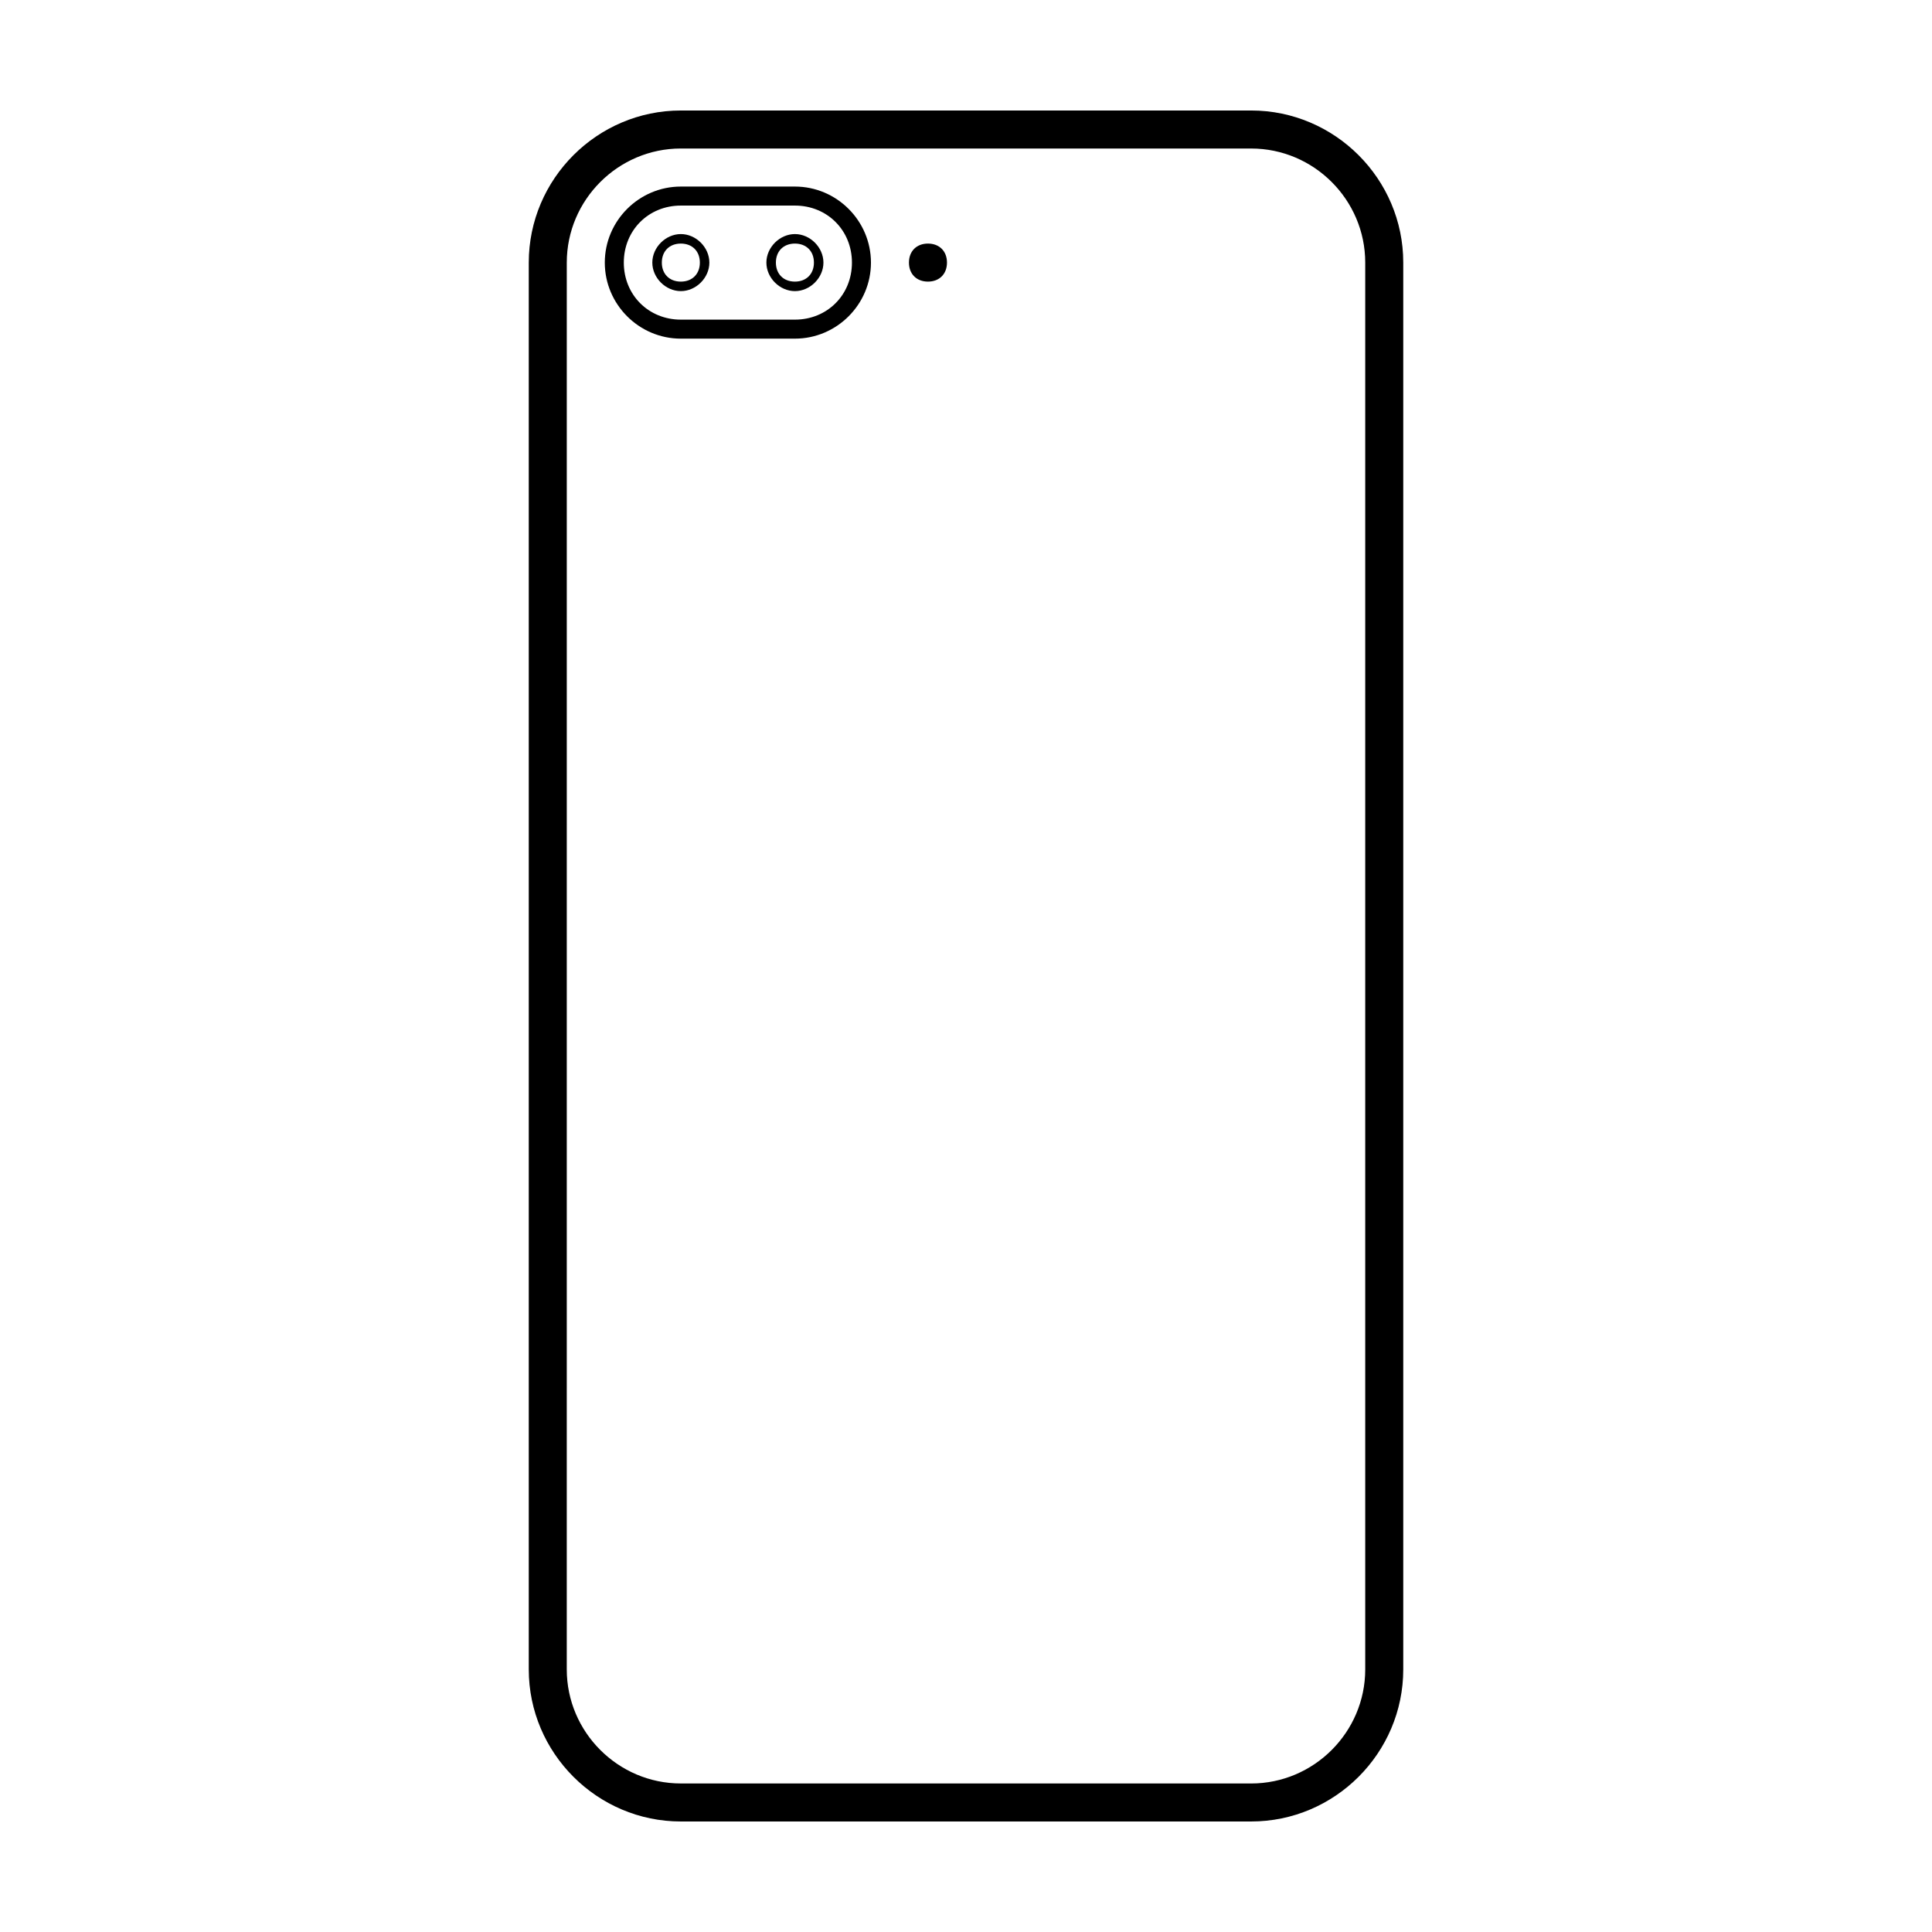 <?xml version="1.0" encoding="UTF-8"?>
<!-- Uploaded to: SVG Repo, www.svgrepo.com, Generator: SVG Repo Mixer Tools -->
<svg fill="#000000" width="800px" height="800px" version="1.1" viewBox="144 144 512 512" xmlns="http://www.w3.org/2000/svg">
 <g>
  <path d="m475.57 183.36c16.625 0 30.23 13.602 30.23 30.23v372.82c0 16.625-13.602 30.23-30.23 30.23l-151.14-0.004c-16.625 0-30.23-13.602-30.23-30.23l0.004-372.82c0-16.625 13.602-30.23 30.23-30.23h151.14m0-10.074h-151.14c-22.168 0-40.305 18.137-40.305 40.305v372.82c0 22.168 18.137 40.305 40.305 40.305h151.14c22.168 0 40.305-18.137 40.305-40.305v-372.82c0-22.168-18.137-40.305-40.305-40.305z"/>
  <path d="m354.66 198.48c8.566 0 15.113 6.551 15.113 15.113 0 8.566-6.551 15.113-15.113 15.113h-30.23c-8.566 0-15.113-6.551-15.113-15.113 0-8.566 6.551-15.113 15.113-15.113h30.23m0-5.039h-30.23c-11.082 0-20.152 9.07-20.152 20.152 0 11.082 9.07 20.152 20.152 20.152h30.23c11.082 0 20.152-9.07 20.152-20.152 0-11.086-9.07-20.152-20.152-20.152z"/>
  <path d="m324.43 208.55c3.023 0 5.039 2.016 5.039 5.039 0 3.023-2.016 5.039-5.039 5.039-3.023 0-5.039-2.016-5.039-5.039 0.004-3.023 2.016-5.039 5.039-5.039m0-2.519c-4.031 0-7.559 3.527-7.559 7.559s3.527 7.559 7.559 7.559 7.559-3.527 7.559-7.559-3.527-7.559-7.559-7.559z"/>
  <path d="m354.66 208.55c3.023 0 5.039 2.016 5.039 5.039 0 3.023-2.016 5.039-5.039 5.039s-5.039-2.016-5.039-5.039c0-3.023 2.016-5.039 5.039-5.039m0-2.519c-4.031 0-7.559 3.527-7.559 7.559s3.527 7.559 7.559 7.559 7.559-3.527 7.559-7.559c-0.004-4.031-3.527-7.559-7.559-7.559z"/>
  <path d="m389.92 208.55c-3.023 0-5.039 2.016-5.039 5.039 0 3.023 2.016 5.039 5.039 5.039s5.039-2.016 5.039-5.039c0-3.023-2.016-5.039-5.039-5.039z"/>
 </g>
</svg>